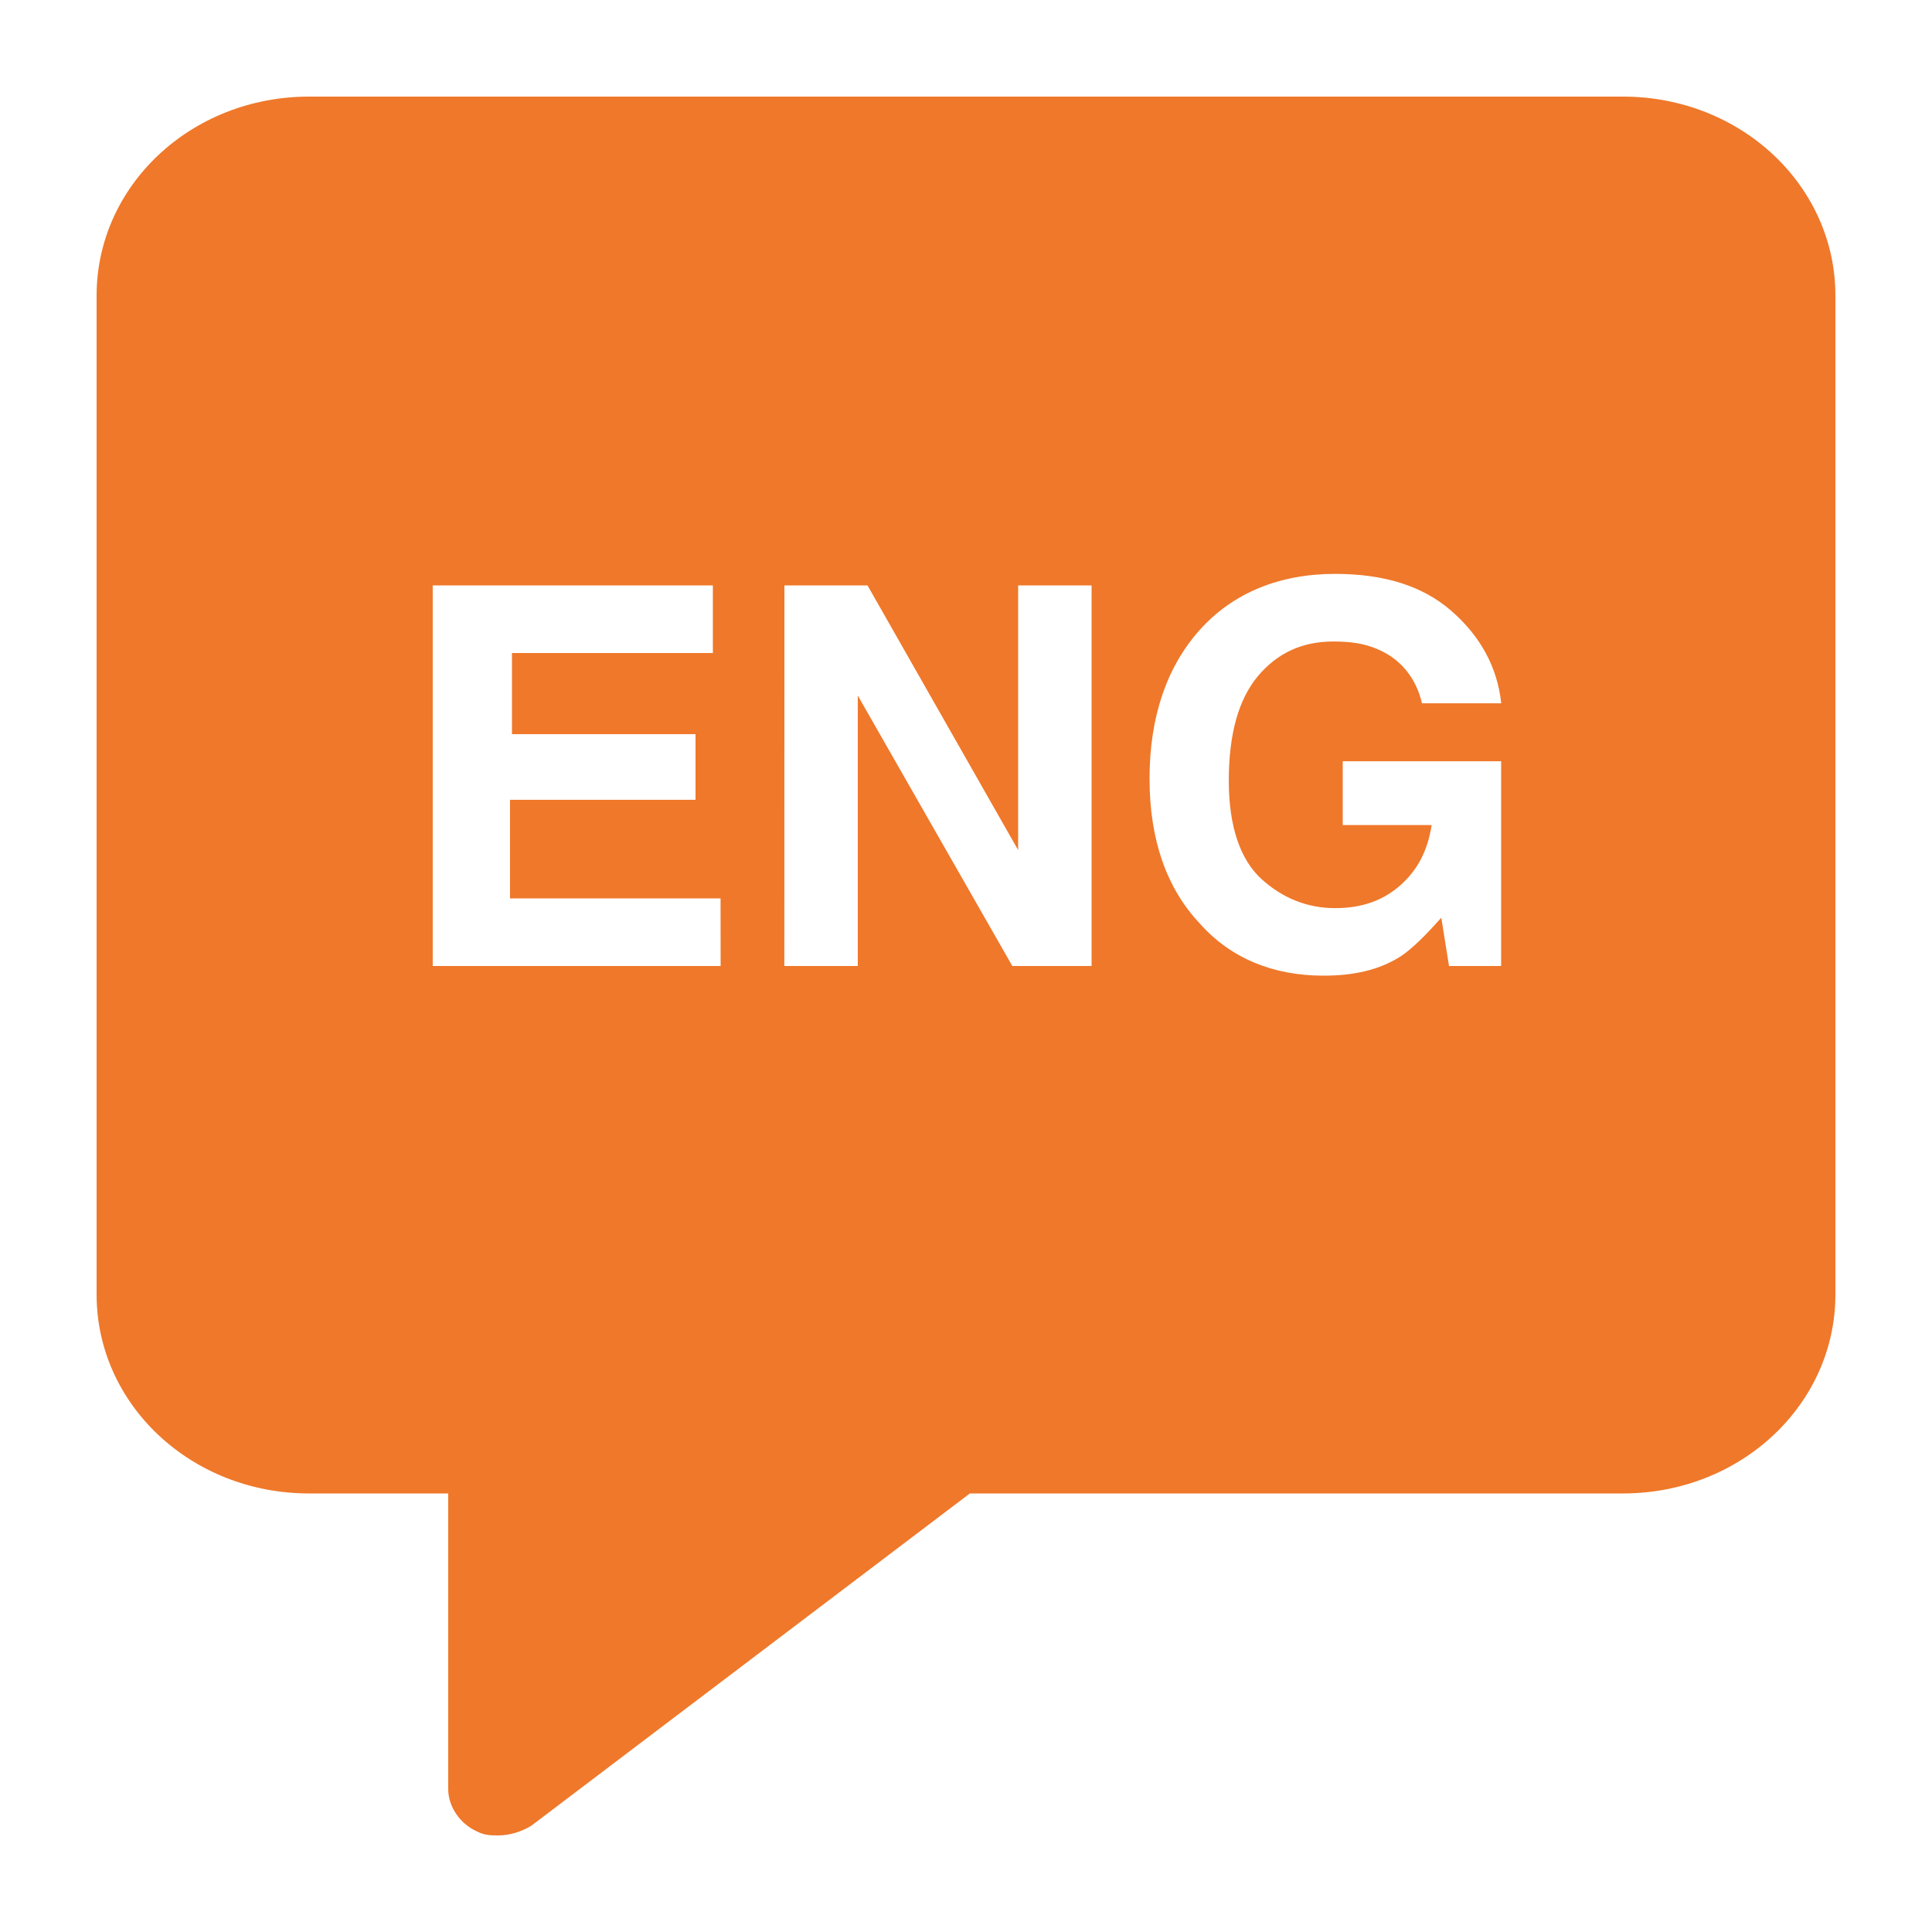 <?xml version="1.0" encoding="UTF-8"?> <svg xmlns="http://www.w3.org/2000/svg" viewBox="0 0 100 100" fill-rule="evenodd"><path d="m84 5h-68c-6.102 0-11 4.602-11 10.301v51.699c0 5.699 4.898 10.301 11 10.301h7.199v15.301c0 0.898 0.602 1.801 1.5 2.199 0.398 0.199 0.699 0.199 1.102 0.199 0.602 0 1.199-0.199 1.699-0.5l22.699-17.199h33.801c6.102 0 11-4.602 11-10.301v-51.699c0-5.699-4.898-10.301-11-10.301zm-46.602 45h-15v-19.699h14.5v3.5h-10.398v4.199h9.5v3.398h-9.602v5.102h10.898l0.004 3.5zm19.102 0h-4.102l-8-14v14h-3.801l0.004-19.699h4.301l7.797 13.699v-13.699h3.801zm21.301 0h-2.801l-0.398-2.5c-0.801 0.898-1.5 1.602-2.102 2-1.102 0.699-2.398 1-4 1-2.602 0-4.801-0.898-6.398-2.699-1.699-1.801-2.602-4.301-2.602-7.5s0.898-5.801 2.602-7.699c1.699-1.898 4.102-2.898 7-2.898 2.5 0 4.5 0.602 6 1.898 1.5 1.301 2.398 2.898 2.602 4.801h-4.102c-0.301-1.301-1.102-2.301-2.301-2.801-0.699-0.301-1.398-0.398-2.301-0.398-1.602 0-2.898 0.602-3.898 1.801-1 1.199-1.5 3-1.5 5.398 0 2.398 0.602 4.102 1.699 5.102 1.102 1 2.398 1.5 3.801 1.5 1.398 0 2.5-0.398 3.398-1.199 0.898-0.801 1.398-1.801 1.602-3.102h-4.602v-3.301h8.199v10.598z" fill="#ef782a"></path></svg> 